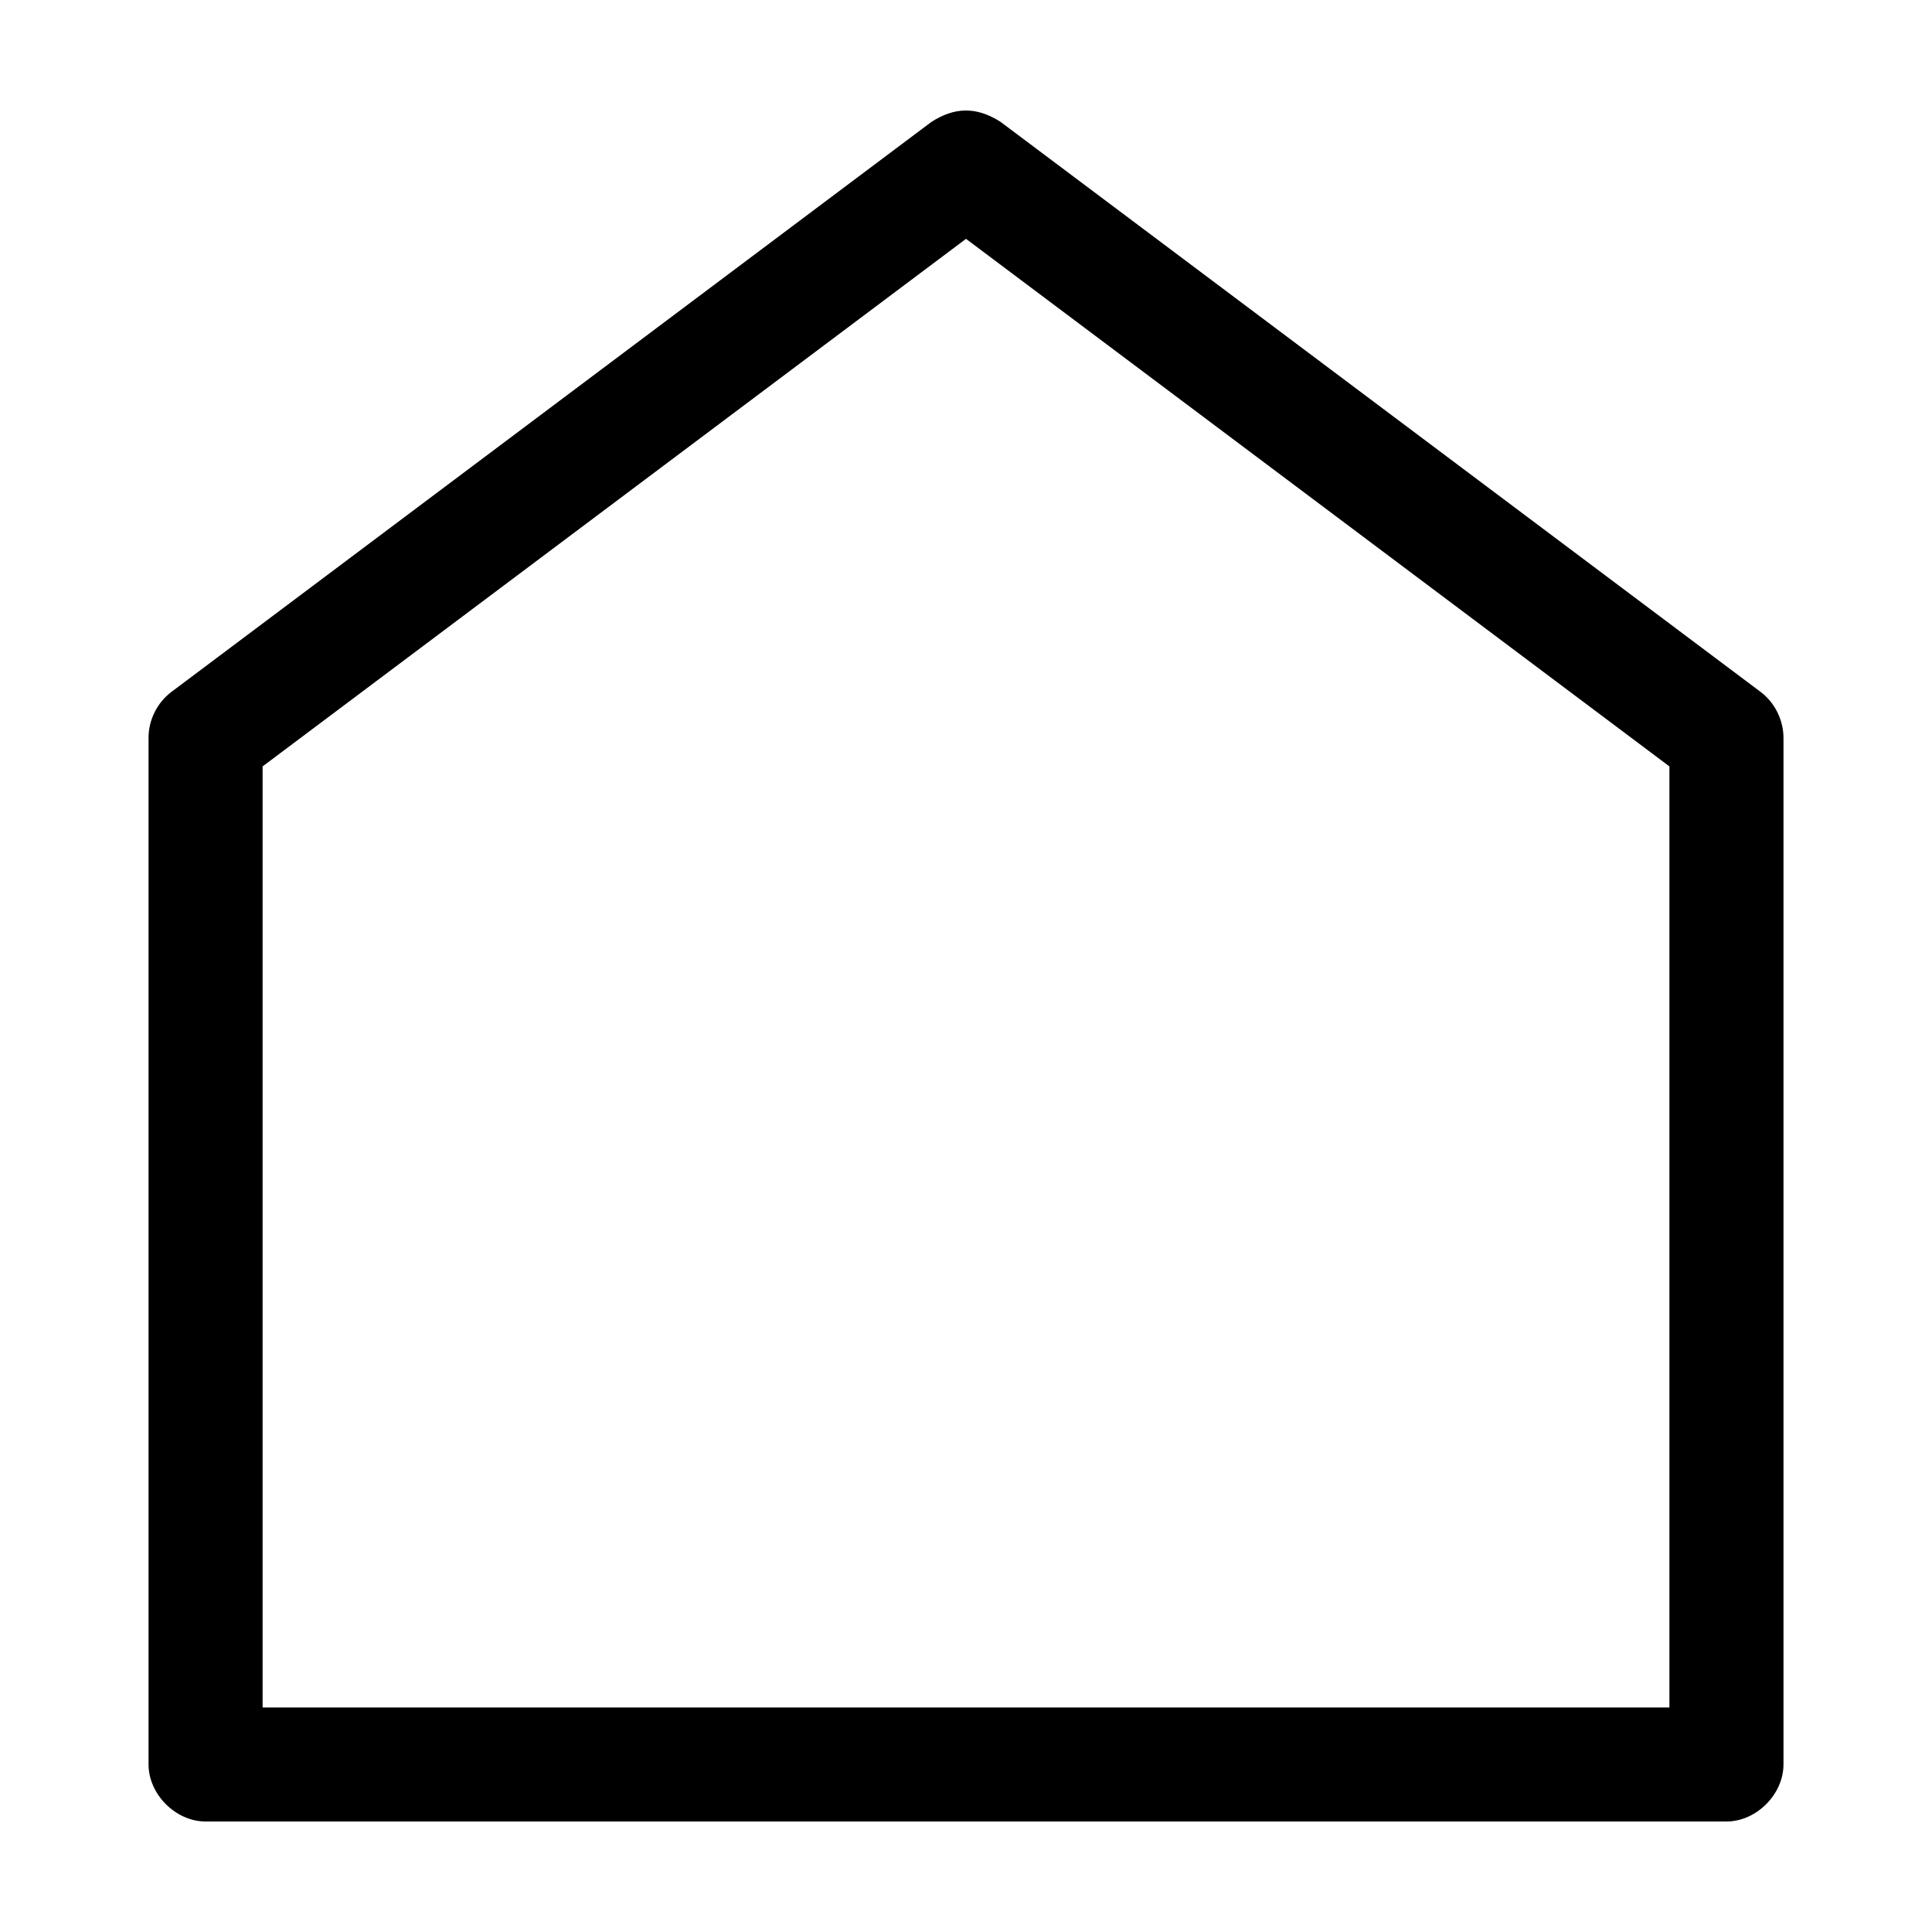 <?xml version="1.0" encoding="UTF-8"?>
<!-- The Best Svg Icon site in the world: iconSvg.co, Visit us! https://iconsvg.co -->
<svg fill="#000000" width="800px" height="800px" version="1.1" viewBox="144 144 512 512" xmlns="http://www.w3.org/2000/svg">
 <path d="m390.87 176.28-201.52 151.14c-3.723 2.824-6.008 7.453-5.984 12.125v272.06c0 7.914 7.199 15.113 15.113 15.113h403.05c7.914 0 15.113-7.199 15.113-15.113v-272.06c0-4.672-2.262-9.301-5.984-12.125l-201.52-151.14c-6.598-4.191-12.312-3.785-18.262 0zm9.133 31.016 186.41 139.81v249.39h-372.82v-249.39z"/>
</svg>